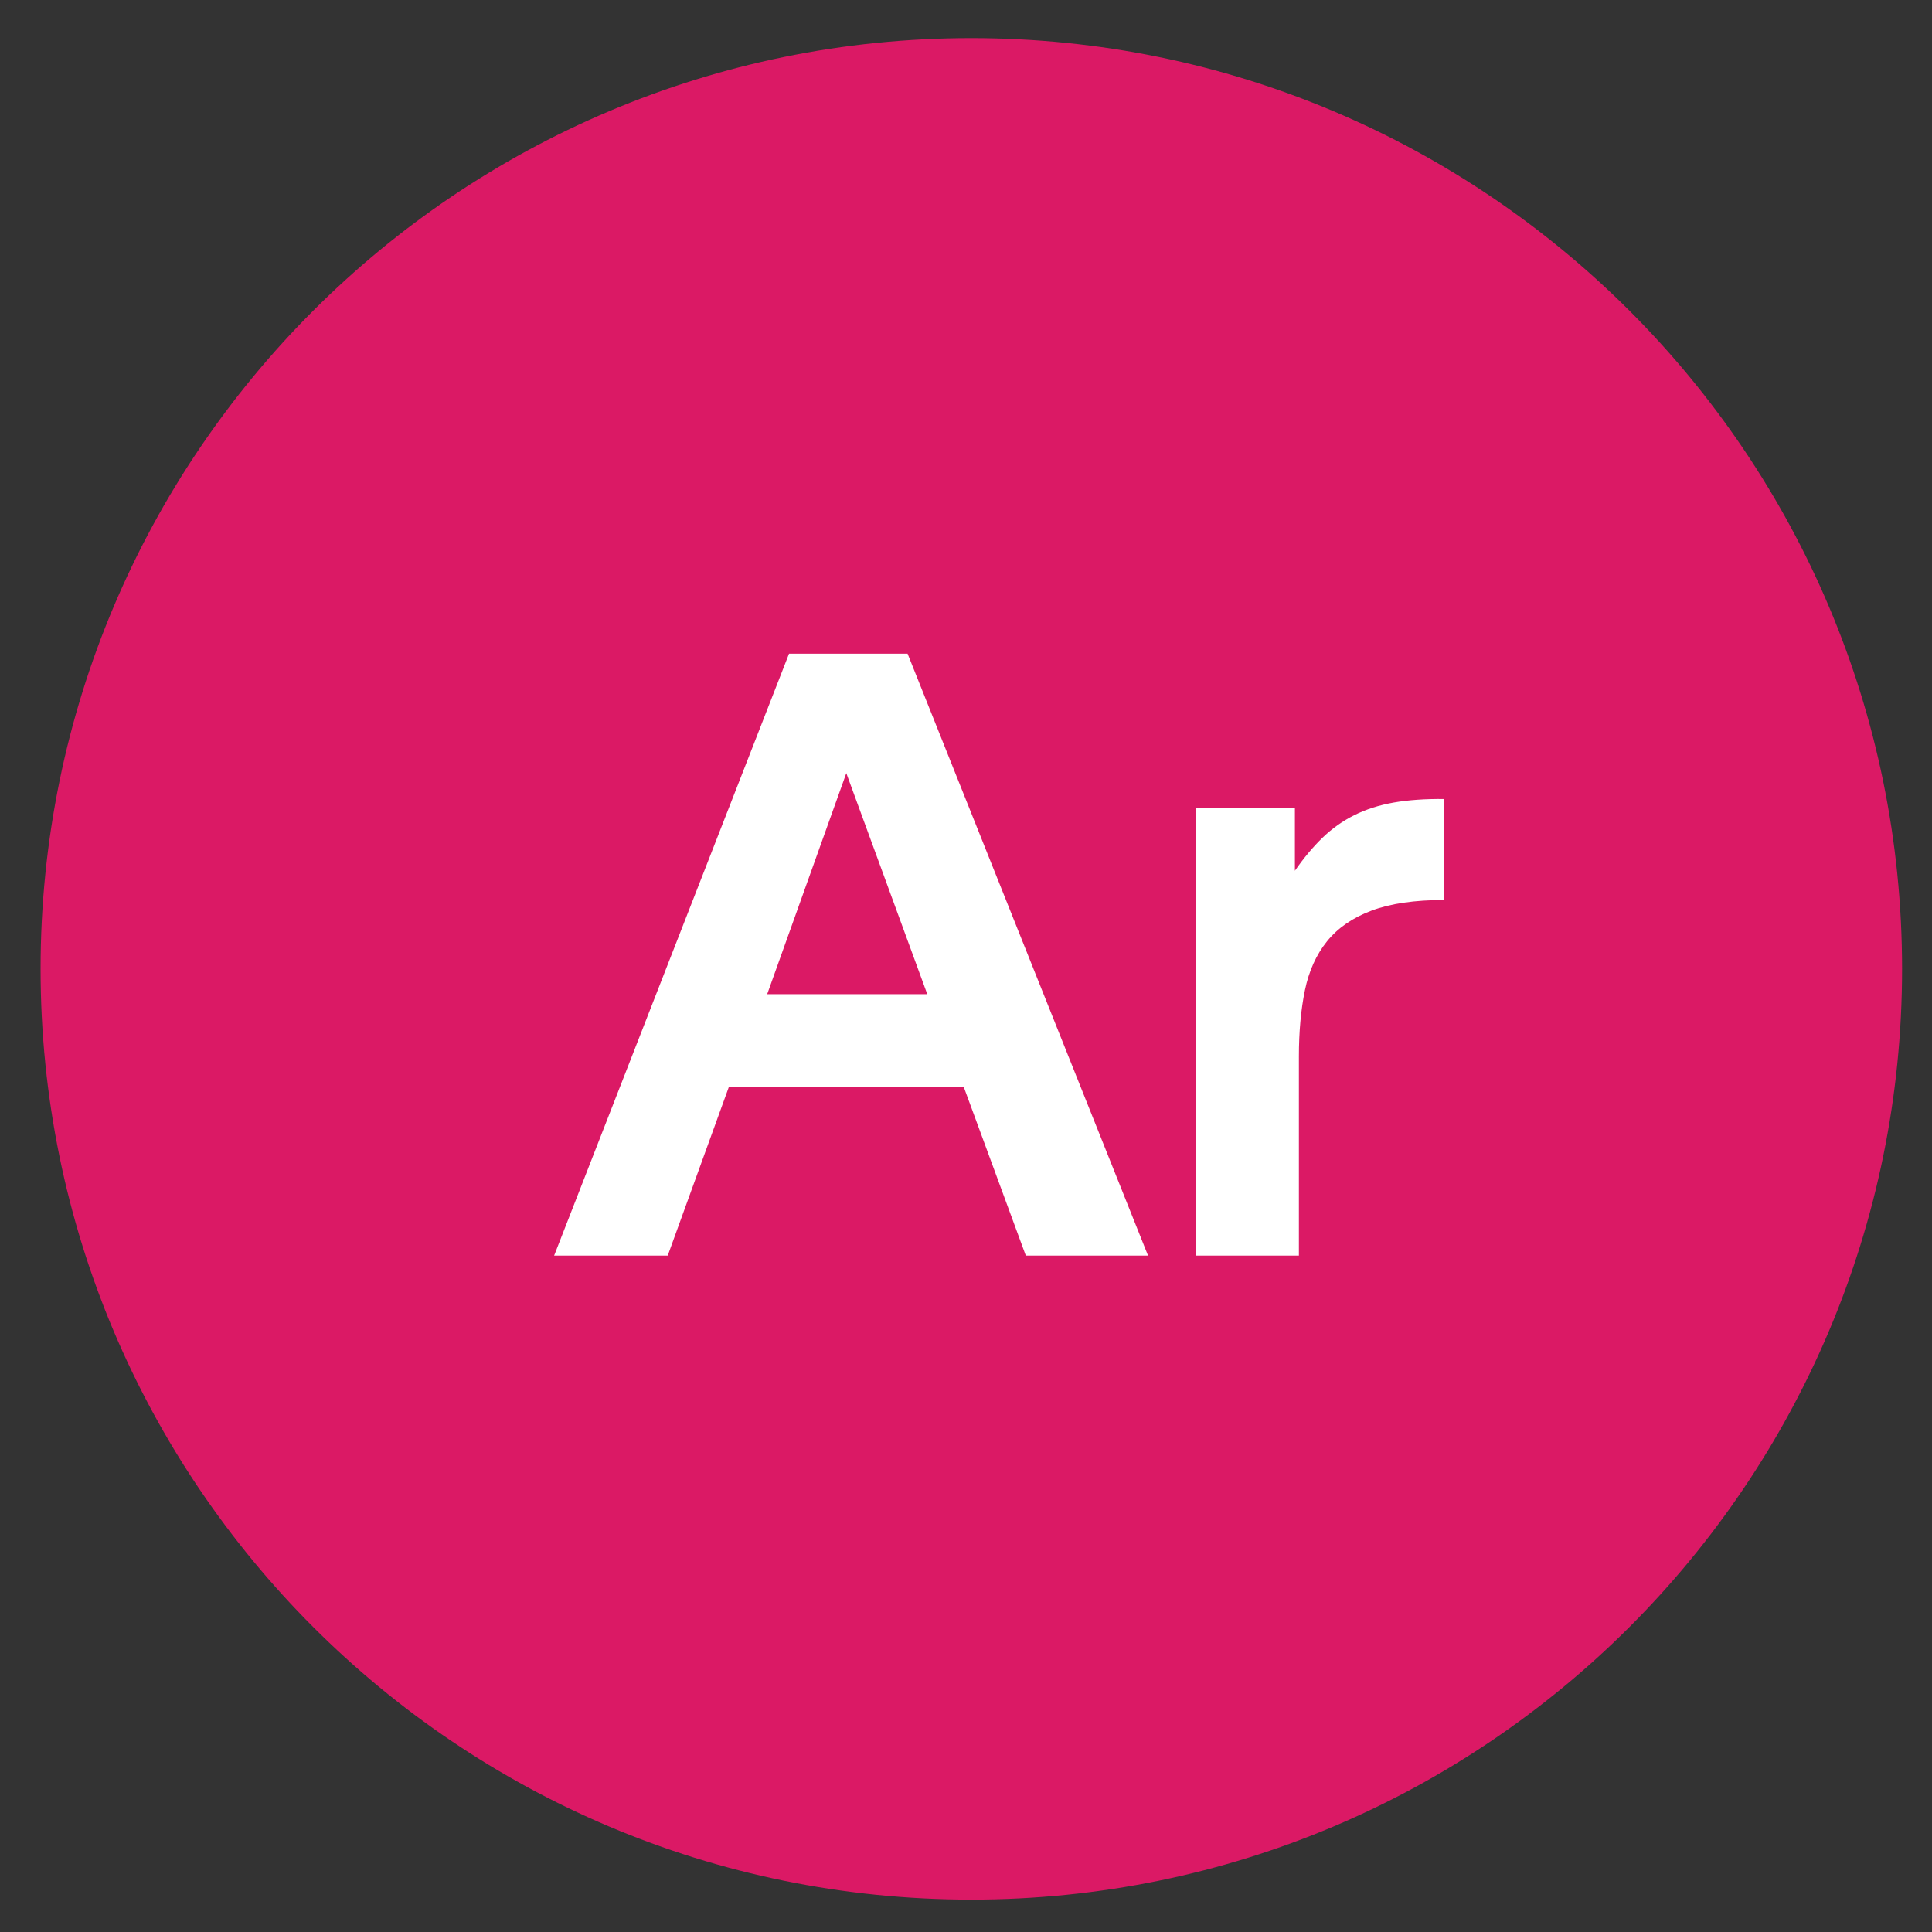<?xml version="1.0" encoding="utf-8"?>
<!-- Generator: Adobe Illustrator 16.0.0, SVG Export Plug-In . SVG Version: 6.00 Build 0)  -->
<!DOCTYPE svg PUBLIC "-//W3C//DTD SVG 1.1//EN" "http://www.w3.org/Graphics/SVG/1.1/DTD/svg11.dtd">
<svg version="1.1" id="Layer_1" xmlns="http://www.w3.org/2000/svg" xmlns:xlink="http://www.w3.org/1999/xlink" x="0px" y="0px"
	 width="212px" height="212px" viewBox="0 0 212 212" enable-background="new 0 0 212 212" xml:space="preserve">
<rect x="0" y="0" width="212" height="212" fill="#333333" stroke="none"/>
<g>
	<defs>
		<rect id="SVGID_1_" x="1.059" y="-1.638" width="209.883" height="215.276"/>
	</defs>
	<clipPath id="SVGID_2_">
		<use xlink:href="#SVGID_1_"  overflow="visible"/>
	</clipPath>
	<path clip-path="url(#SVGID_2_)" fill="#DB1965" d="M4.452,106.314c0-56.407,45.727-102.132,102.133-102.132
		c56.406,0,102.132,45.725,102.132,102.132c0,56.406-45.726,102.132-102.132,102.132C50.178,208.446,4.452,162.72,4.452,106.314"/>
</g>
<g>
	<path fill="#FFFFFF" d="M99.589,71.729l26.385,66.048h-13.412l-6.824-18.548H79.994l-6.723,18.548H60.805l25.777-66.048H99.589z
		 M101.751,109.095l-8.885-24.257l-8.683,24.257H101.751z"/>
	<path fill="#FFFFFF" d="M142.09,88.655v6.892c0.968-1.396,1.977-2.602,3.023-3.615c1.048-1.014,2.213-1.841,3.497-2.483
		c1.283-0.642,2.725-1.103,4.324-1.385c1.599-0.281,3.446-0.411,5.541-0.388v11.081c-3.244,0-5.901,0.389-7.974,1.166
		c-2.072,0.777-3.699,1.898-4.882,3.362c-1.183,1.464-1.993,3.26-2.433,5.388c-0.438,2.129-0.658,4.544-0.658,7.247v21.858h-11.284
		V88.655H142.09z"/>
</g>
</svg>
